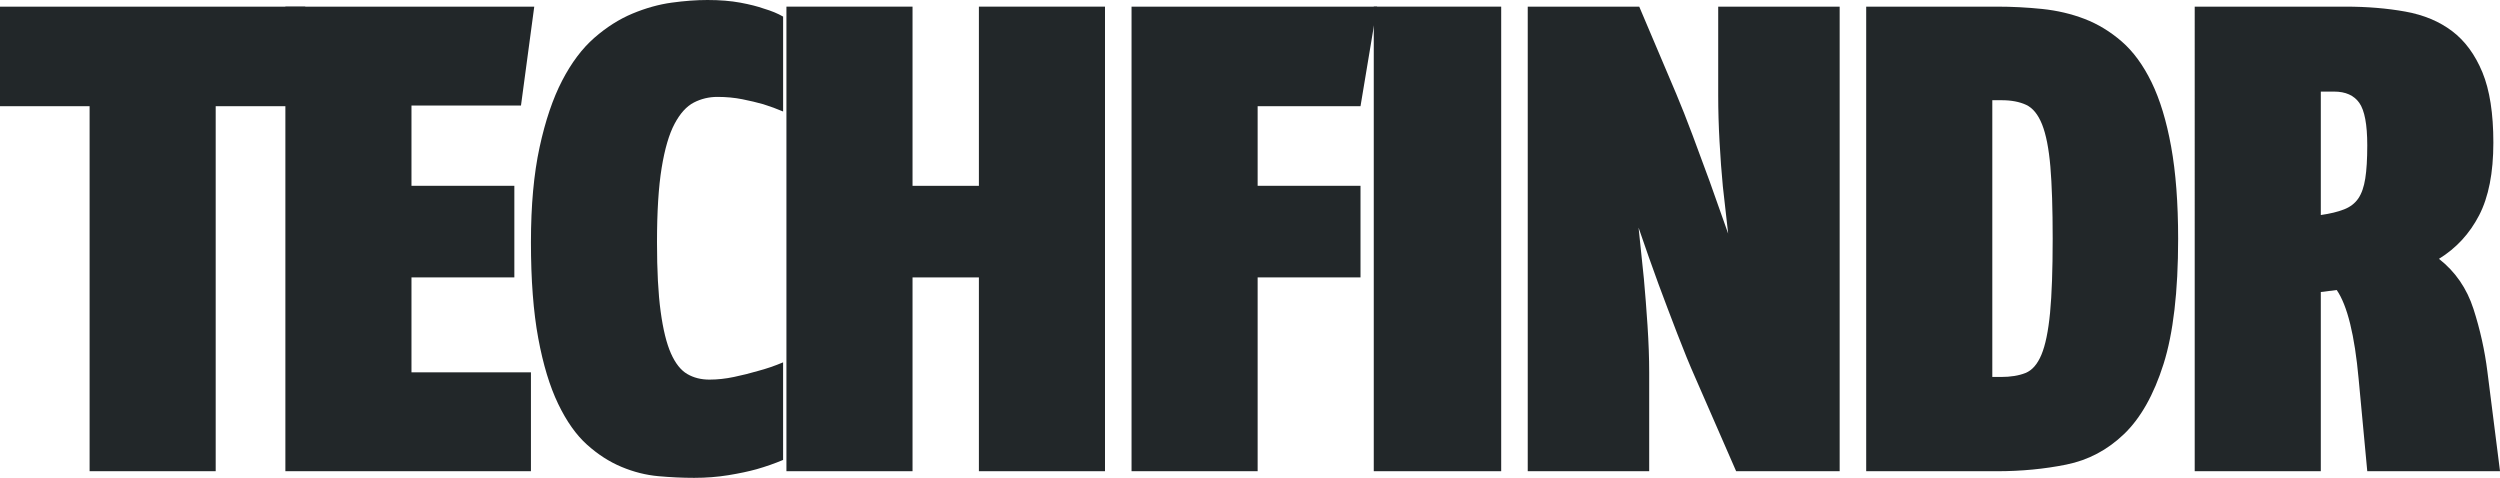 <?xml version="1.0" encoding="utf-8"?>
<!-- Generator: Adobe Illustrator 16.0.0, SVG Export Plug-In . SVG Version: 6.00 Build 0)  -->
<!DOCTYPE svg PUBLIC "-//W3C//DTD SVG 1.1//EN" "http://www.w3.org/Graphics/SVG/1.1/DTD/svg11.dtd">
<svg version="1.1" id="Layer_1" xmlns="http://www.w3.org/2000/svg" xmlns:xlink="http://www.w3.org/1999/xlink" x="0px" y="0px"
	 width="139.376px" height="26.64px" viewBox="0 0 139.376 26.64" enable-background="new 0 0 139.376 26.64" xml:space="preserve">
<g>
	<path fill="#222729" d="M16.095,5.92h-4.07v20.35h-7.03V5.92H0V0.37h17.02L16.095,5.92z"/>
	<path fill="#222729" d="M29.045,5.883h-6.105v4.477h5.735v5.106h-5.735v5.291h6.66v5.513H15.91V0.37h13.875L29.045,5.883z"/>
	<path fill="#222729" d="M43.659,25.641c-0.469,0.198-0.962,0.37-1.48,0.518c-0.444,0.123-0.968,0.234-1.572,0.333
		c-0.605,0.098-1.24,0.148-1.906,0.148c-0.642,0-1.308-0.031-1.998-0.093s-1.375-0.234-2.053-0.518
		c-0.679-0.283-1.32-0.696-1.924-1.239c-0.604-0.542-1.141-1.301-1.609-2.275c-0.469-0.974-0.839-2.195-1.11-3.663
		c-0.272-1.467-0.407-3.25-0.407-5.347c0-2.047,0.16-3.811,0.481-5.291c0.32-1.48,0.74-2.719,1.258-3.718s1.116-1.794,1.794-2.387
		c0.678-0.592,1.388-1.042,2.127-1.351c0.74-0.308,1.467-0.511,2.183-0.61C38.159,0.05,38.824,0,39.441,0
		c0.69,0,1.301,0.05,1.832,0.148c0.53,0.099,0.968,0.21,1.313,0.333c0.419,0.124,0.777,0.272,1.073,0.444v5.291
		c-0.346-0.148-0.716-0.283-1.11-0.407c-0.346-0.098-0.734-0.191-1.166-0.277c-0.432-0.086-0.895-0.13-1.388-0.13
		c-0.469,0-0.906,0.105-1.313,0.314c-0.407,0.21-0.765,0.605-1.073,1.184c-0.309,0.58-0.549,1.4-0.722,2.46
		c-0.173,1.061-0.259,2.442-0.259,4.144c0,1.579,0.067,2.868,0.204,3.867c0.135,0.999,0.327,1.776,0.573,2.331
		c0.247,0.555,0.549,0.938,0.907,1.147c0.357,0.21,0.771,0.314,1.239,0.314c0.444,0,0.9-0.049,1.369-0.148
		c0.468-0.098,0.912-0.209,1.332-0.333c0.468-0.123,0.937-0.283,1.406-0.481V25.641z"/>
	<path fill="#222729" d="M54.574,26.27V15.466h-3.7V26.27h-7.03V0.37h7.03v9.99h3.7V0.37h7.03v25.9H54.574z"/>
	<path fill="#222729" d="M75.849,5.92h-5.735v4.44h5.735v5.106h-5.735V26.27h-7.03V0.37h13.69L75.849,5.92z"/>
	<path fill="#222729" d="M76.588,26.27V0.37h7.104v25.9H76.588z"/>
	<path fill="#222729" d="M96.79,26.27l-2.294-5.254c-0.296-0.666-0.629-1.48-0.999-2.442c-0.37-0.962-0.716-1.875-1.036-2.738
		c-0.37-1.011-0.74-2.059-1.11-3.145c0.098,0.938,0.197,1.887,0.296,2.849c0.074,0.814,0.142,1.69,0.204,2.627
		c0.061,0.938,0.092,1.801,0.092,2.59v5.513h-6.771V0.37h6.216l2.072,4.884c0.271,0.642,0.573,1.406,0.906,2.294
		c0.333,0.888,0.647,1.739,0.944,2.553c0.345,0.962,0.69,1.937,1.036,2.923c-0.099-0.863-0.198-1.739-0.296-2.627
		c-0.074-0.764-0.136-1.597-0.185-2.498c-0.05-0.9-0.074-1.757-0.074-2.571V0.37h6.771v25.9H96.79z"/>
	<path fill="#222729" d="M121.432,13.32c0,2.936-0.272,5.261-0.814,6.975c-0.543,1.715-1.277,3.016-2.202,3.904
		c-0.925,0.888-1.998,1.456-3.219,1.702c-1.221,0.247-2.51,0.37-3.867,0.37h-7.289V0.37h7.289c0.838,0,1.677,0.043,2.516,0.129
		c0.838,0.087,1.628,0.271,2.368,0.555c0.74,0.284,1.431,0.703,2.072,1.258c0.641,0.555,1.196,1.313,1.665,2.275
		c0.468,0.962,0.833,2.159,1.091,3.589C121.302,9.608,121.432,11.322,121.432,13.32z M114.438,13.32
		c0-1.677-0.043-3.021-0.129-4.033c-0.087-1.011-0.241-1.794-0.462-2.35c-0.222-0.555-0.518-0.918-0.888-1.091
		c-0.37-0.172-0.827-0.259-1.369-0.259h-0.518v15.429h0.481c0.542,0,0.999-0.074,1.369-0.222c0.37-0.148,0.666-0.487,0.888-1.018
		c0.222-0.53,0.382-1.307,0.481-2.331C114.389,16.422,114.438,15.047,114.438,13.32z"/>
	<path fill="#222729" d="M131.976,26.27l-0.481-5.143c-0.222-2.442-0.629-4.094-1.221-4.958l-0.888,0.111v9.99h-7.03V0.37h8.399
		c1.208,0,2.325,0.092,3.349,0.277c1.023,0.185,1.893,0.549,2.608,1.092c0.715,0.542,1.276,1.308,1.684,2.294
		c0.407,0.987,0.61,2.294,0.61,3.922c0,1.678-0.265,3.028-0.795,4.051c-0.531,1.024-1.276,1.832-2.238,2.424
		c0.912,0.715,1.554,1.646,1.924,2.793s0.629,2.313,0.777,3.497l0.703,5.55H131.976z M131.976,8.103
		c0-1.159-0.148-1.948-0.444-2.368c-0.296-0.419-0.765-0.629-1.406-0.629h-0.74v6.882c0.518-0.074,0.95-0.178,1.295-0.314
		c0.345-0.135,0.61-0.338,0.795-0.61c0.185-0.271,0.314-0.641,0.388-1.11C131.939,9.485,131.976,8.868,131.976,8.103z"/>
</g>
</svg>
